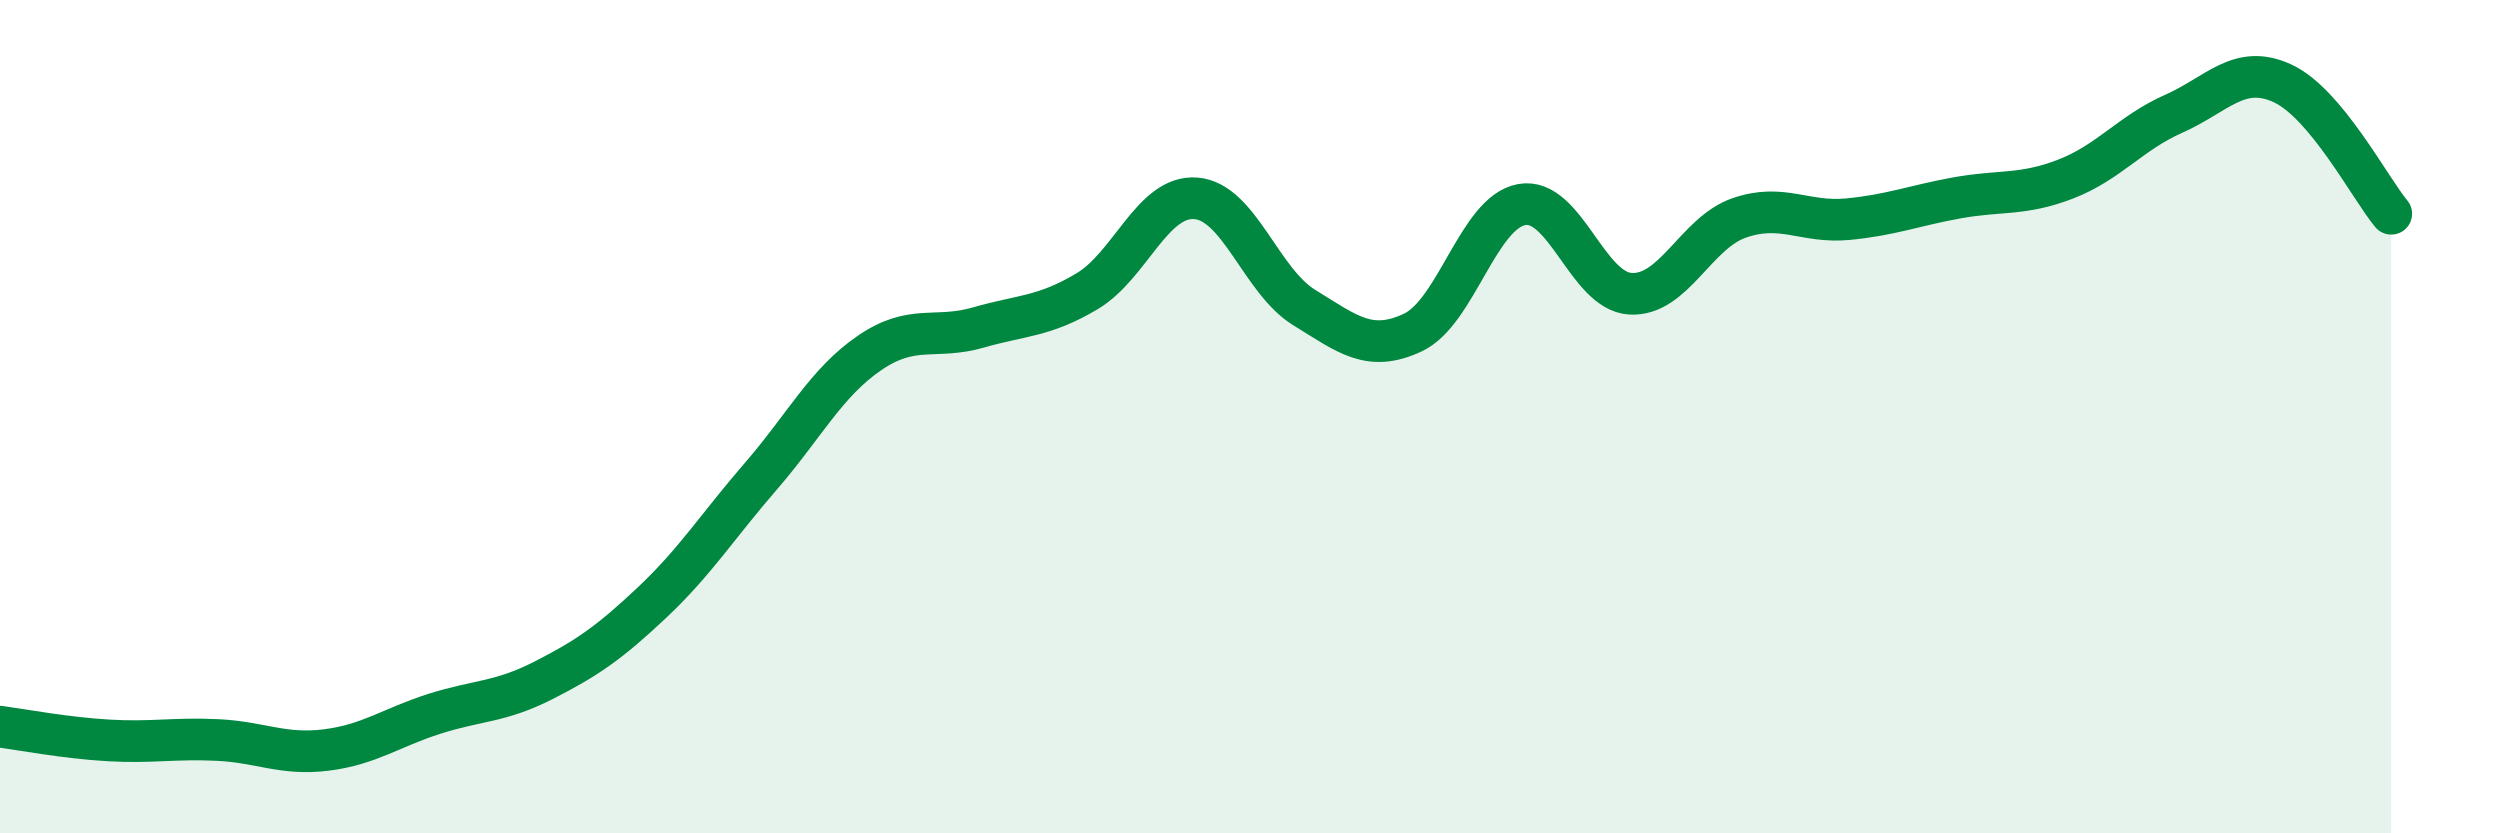 
    <svg width="60" height="20" viewBox="0 0 60 20" xmlns="http://www.w3.org/2000/svg">
      <path
        d="M 0,17.44 C 0.52,17.51 1.57,17.71 2.61,17.77 C 3.65,17.83 4.18,17.71 5.22,17.76 C 6.26,17.81 6.79,18.13 7.83,18 C 8.87,17.87 9.39,17.46 10.43,17.13 C 11.47,16.8 12,16.86 13.04,16.33 C 14.08,15.8 14.61,15.44 15.65,14.46 C 16.69,13.48 17.22,12.63 18.26,11.43 C 19.3,10.23 19.83,9.18 20.87,8.47 C 21.91,7.76 22.44,8.16 23.48,7.86 C 24.52,7.56 25.05,7.61 26.09,6.99 C 27.13,6.37 27.66,4.68 28.7,4.76 C 29.74,4.84 30.26,6.74 31.3,7.38 C 32.34,8.02 32.87,8.47 33.91,7.98 C 34.95,7.49 35.48,5.1 36.52,4.91 C 37.56,4.72 38.09,6.99 39.13,7.05 C 40.17,7.11 40.7,5.59 41.74,5.23 C 42.78,4.87 43.31,5.36 44.35,5.26 C 45.39,5.16 45.92,4.94 46.96,4.75 C 48,4.56 48.53,4.7 49.57,4.3 C 50.61,3.9 51.13,3.19 52.17,2.73 C 53.21,2.27 53.74,1.52 54.78,2 C 55.82,2.48 56.87,4.5 57.39,5.13L57.39 20L0 20Z"
        fill="#008740"
        opacity="0.1"
        stroke-linecap="round"
        stroke-linejoin="round"
      />
      <path
        d="M 0,17.44 C 0.52,17.51 1.57,17.71 2.61,17.77 C 3.65,17.83 4.18,17.71 5.22,17.76 C 6.26,17.81 6.79,18.13 7.83,18 C 8.87,17.87 9.39,17.46 10.43,17.13 C 11.47,16.8 12,16.86 13.04,16.33 C 14.08,15.8 14.61,15.44 15.65,14.46 C 16.69,13.48 17.22,12.63 18.26,11.43 C 19.3,10.23 19.83,9.18 20.87,8.47 C 21.91,7.76 22.44,8.16 23.48,7.86 C 24.52,7.56 25.05,7.61 26.09,6.99 C 27.13,6.37 27.66,4.68 28.7,4.76 C 29.74,4.84 30.26,6.74 31.3,7.38 C 32.34,8.02 32.87,8.47 33.91,7.98 C 34.95,7.49 35.48,5.1 36.52,4.91 C 37.56,4.72 38.09,6.99 39.13,7.05 C 40.17,7.11 40.7,5.59 41.74,5.23 C 42.78,4.87 43.31,5.36 44.35,5.26 C 45.39,5.16 45.92,4.94 46.96,4.75 C 48,4.56 48.53,4.7 49.57,4.3 C 50.61,3.9 51.13,3.19 52.17,2.73 C 53.21,2.27 53.74,1.52 54.78,2 C 55.82,2.48 56.87,4.5 57.39,5.13"
        stroke="#008740"
        stroke-width="1"
        fill="none"
        stroke-linecap="round"
        stroke-linejoin="round"
      />
    </svg>
  